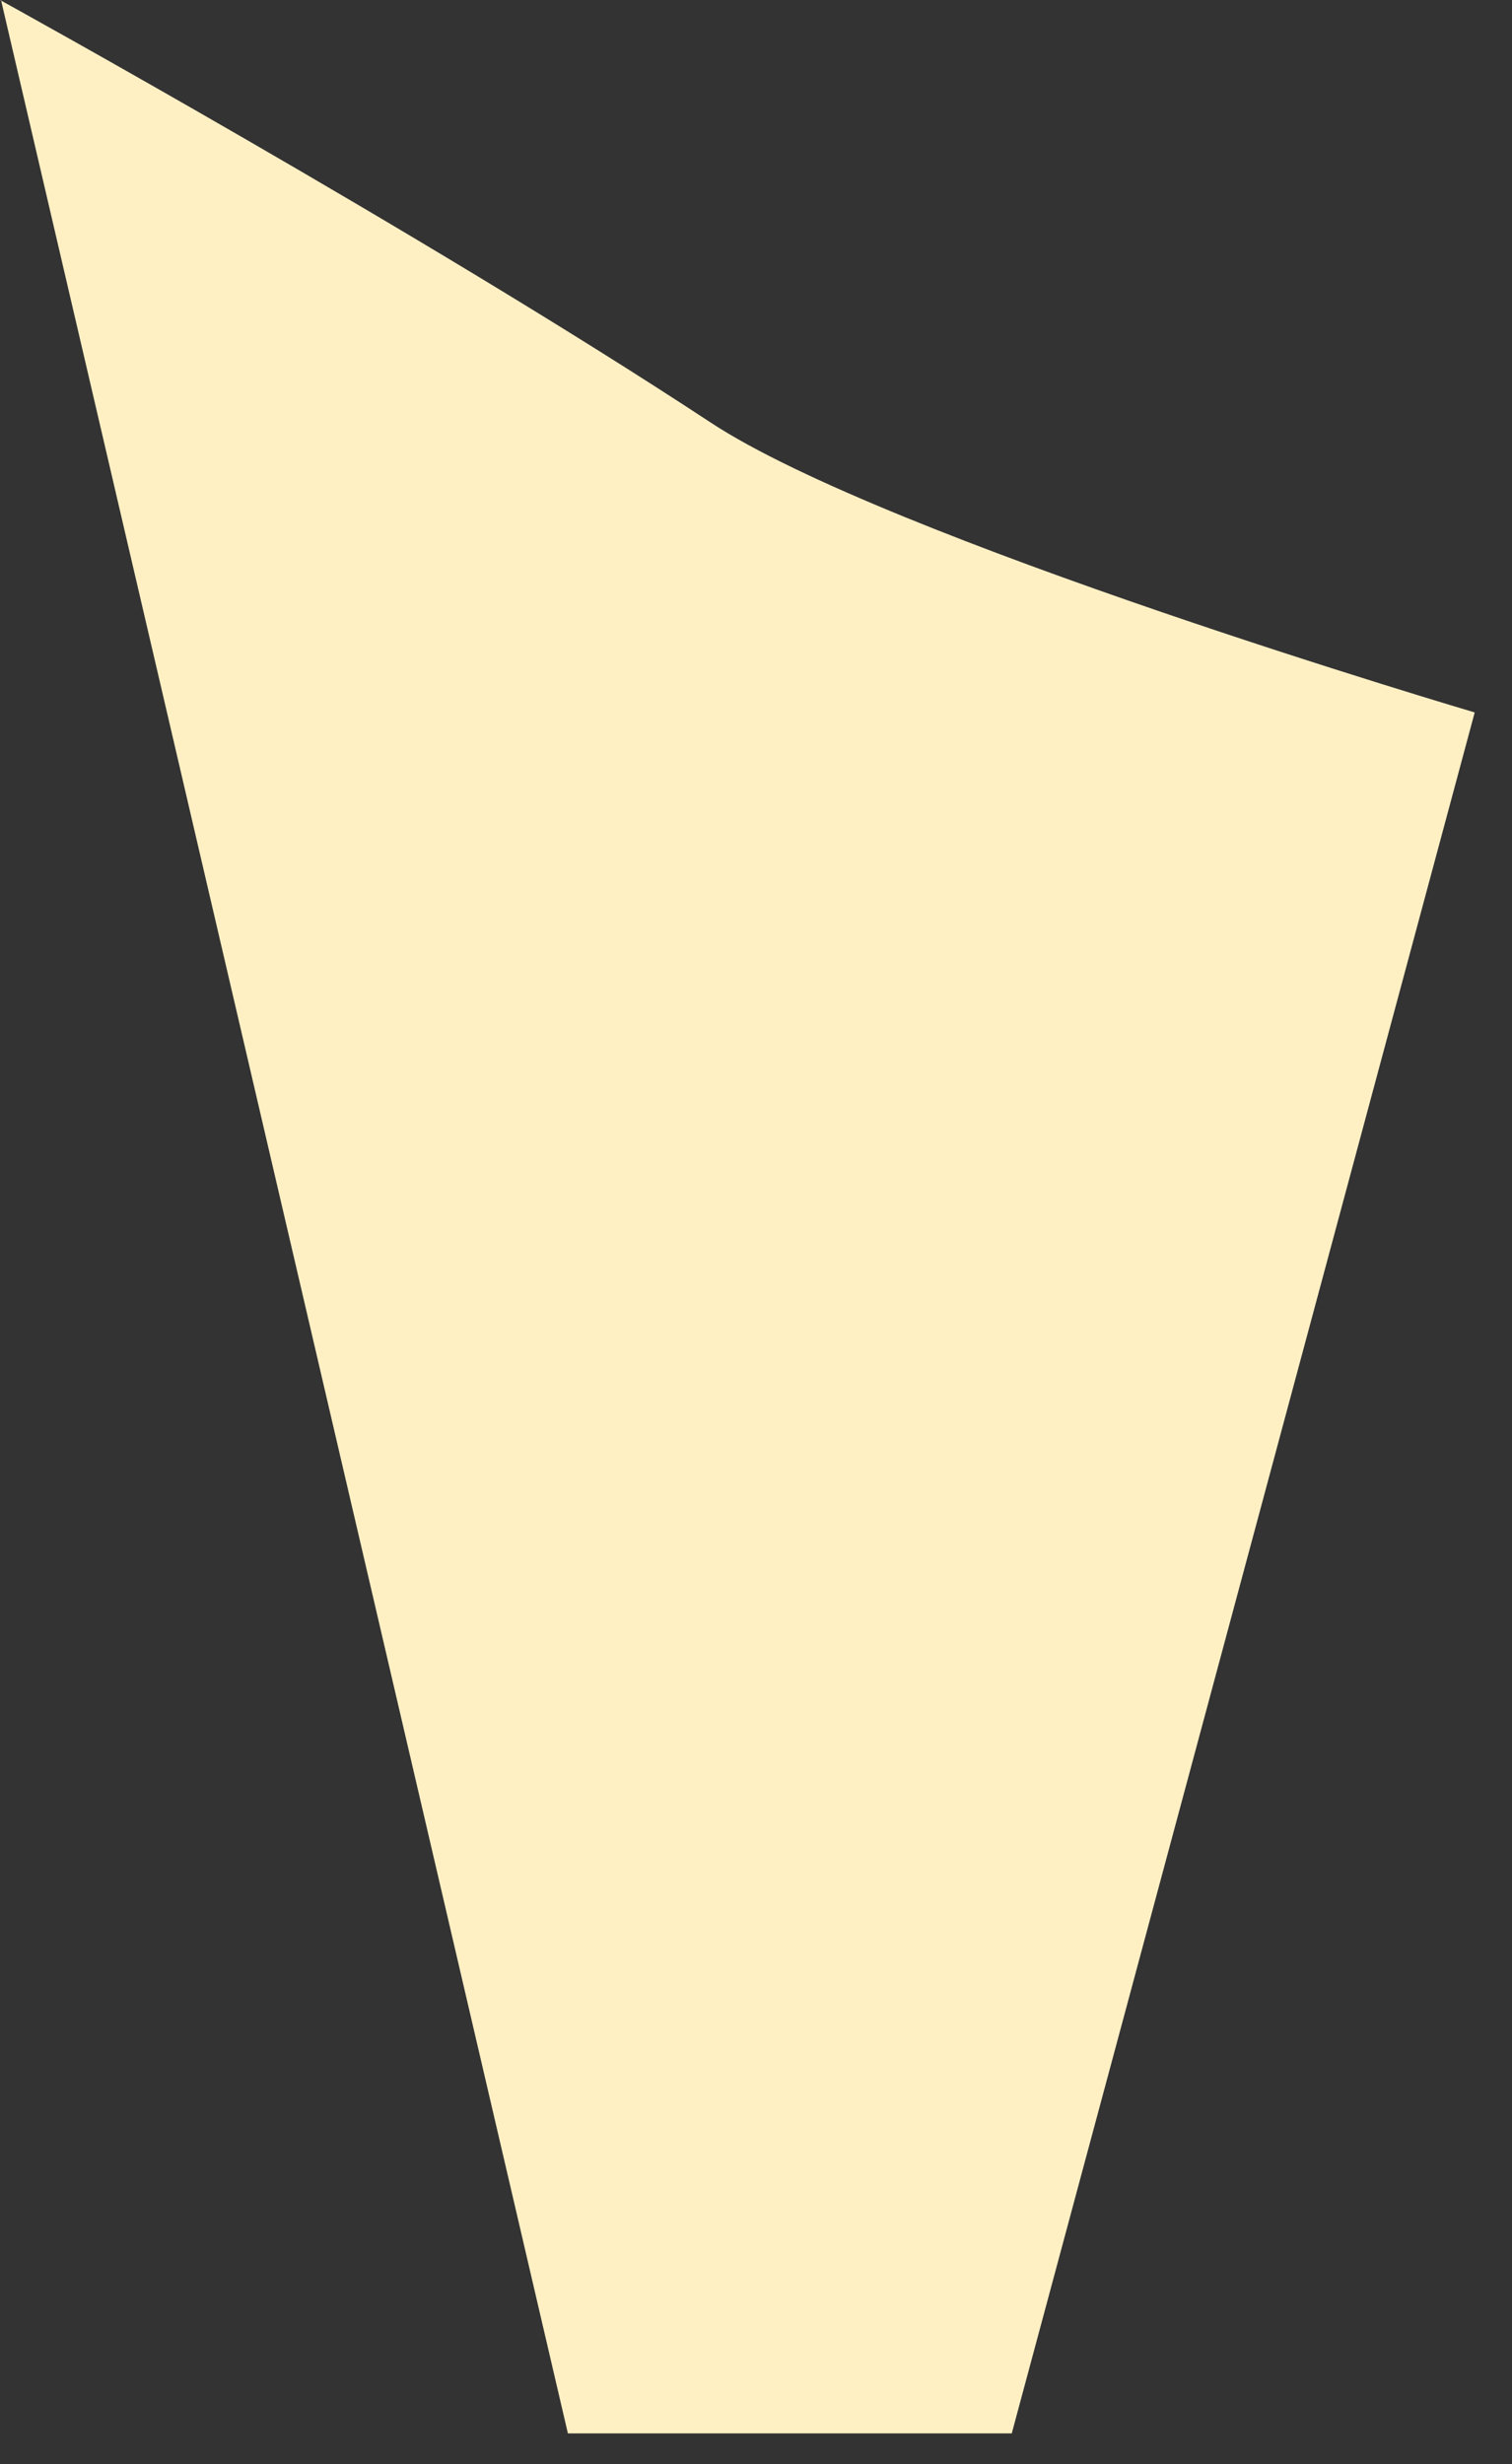 <?xml version="1.0" encoding="utf-8"?>
<svg xmlns="http://www.w3.org/2000/svg" fill="none" height="100%" overflow="visible" preserveAspectRatio="none" style="display: block;" viewBox="0 0 27 44" width="100%">
<rect x="0" y="0" width="27" height="44" fill="#333333" stroke="none"/>
<path d="M0 0C0 0 7.529 4.15 12.681 7.539C15.833 9.622 26.334 12.722 26.334 12.722L18.067 43.453H10.141L0.018 0H0Z" fill="#FFF0C4" id="Vector"/>
</svg>